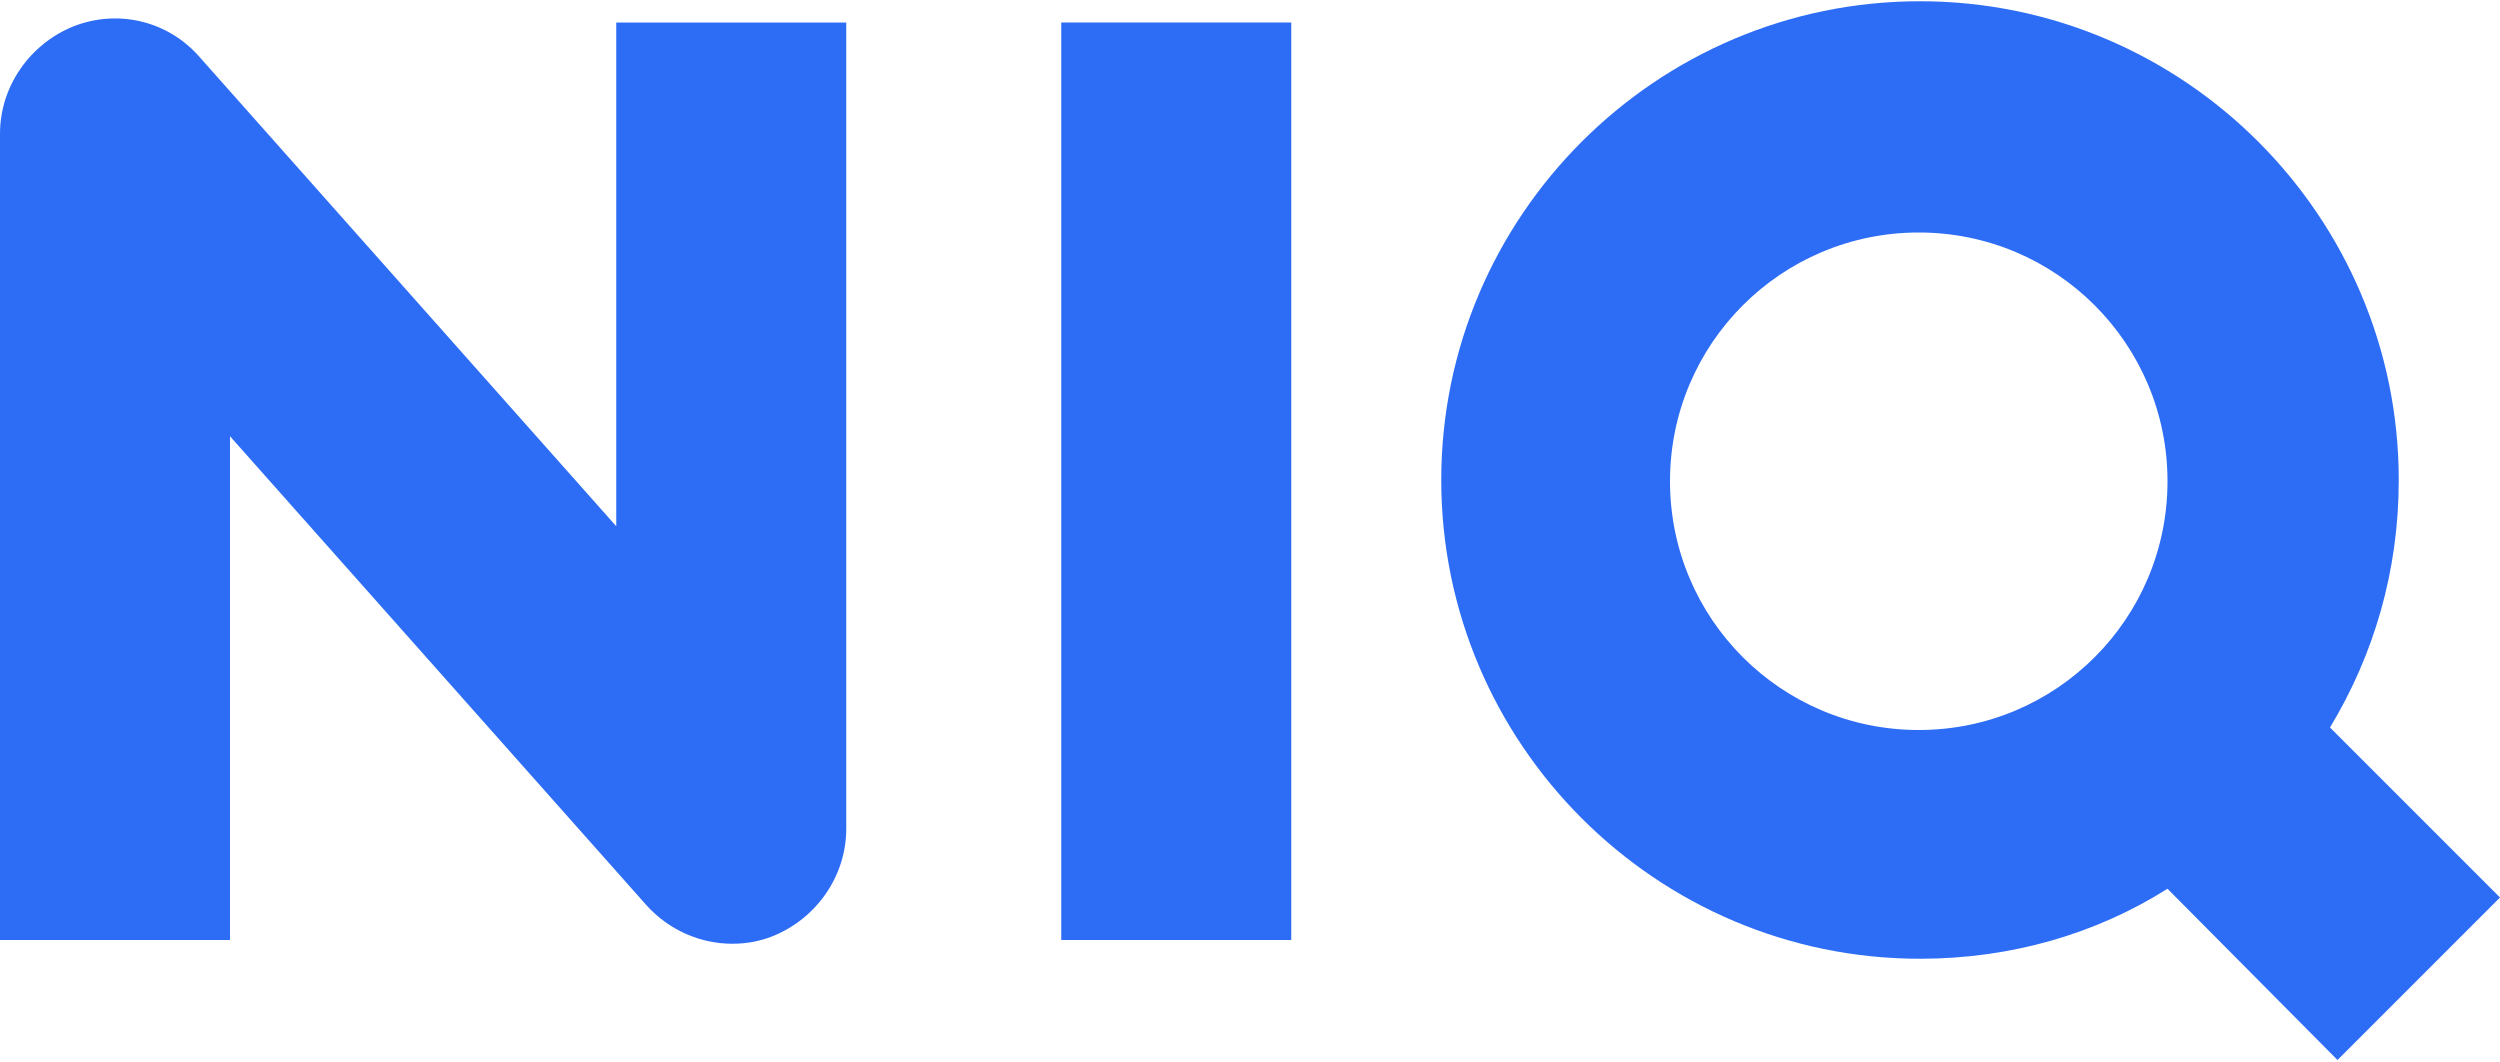 <?xml version="1.0" encoding="utf-8"?>
<!-- Generator: Adobe Illustrator 26.2.1, SVG Export Plug-In . SVG Version: 6.00 Build 0)  -->
<svg version="1.1" id="a" xmlns="http://www.w3.org/2000/svg" xmlns:xlink="http://www.w3.org/1999/xlink" x="0px" y="0px"
	 viewBox="0 0 200 85" style="enable-background:new 0 0 200 85;" xml:space="preserve">
<style type="text/css">
	.st0{fill:#2D6DF6;}
</style>
<rect x="84.9" y="1.8" class="st0" width="18.4" height="73.4"/>
<path class="st0" d="M58.6,75.5c-2.6,0-5.1-1.1-6.9-3.1L18.4,34.9v40.3H0V10.7c0-3.8,2.4-7.2,5.9-8.6c3.6-1.4,7.6-0.4,10.1,2.5
	l33.3,37.5V1.8h18.4v64.5c0,3.8-2.4,7.2-5.9,8.6C60.8,75.3,59.7,75.5,58.6,75.5L58.6,75.5z"/>
<path class="st0" d="M200,71.8l-13.6-13.6c3.5-5.8,5.5-12.5,5.5-19.8c0-21.1-17.2-38.3-38.3-38.3s-38.3,17.2-38.3,38.3
	s17.2,38.3,38.3,38.3c7.3,0,14.1-2,19.8-5.6L187,84.8L200,71.8L200,71.8z M133.6,38.5c0-11,8.9-19.9,19.9-19.9s19.9,8.9,19.9,19.9
	s-8.9,19.9-19.9,19.9S133.6,49.5,133.6,38.5z"/>
</svg>

